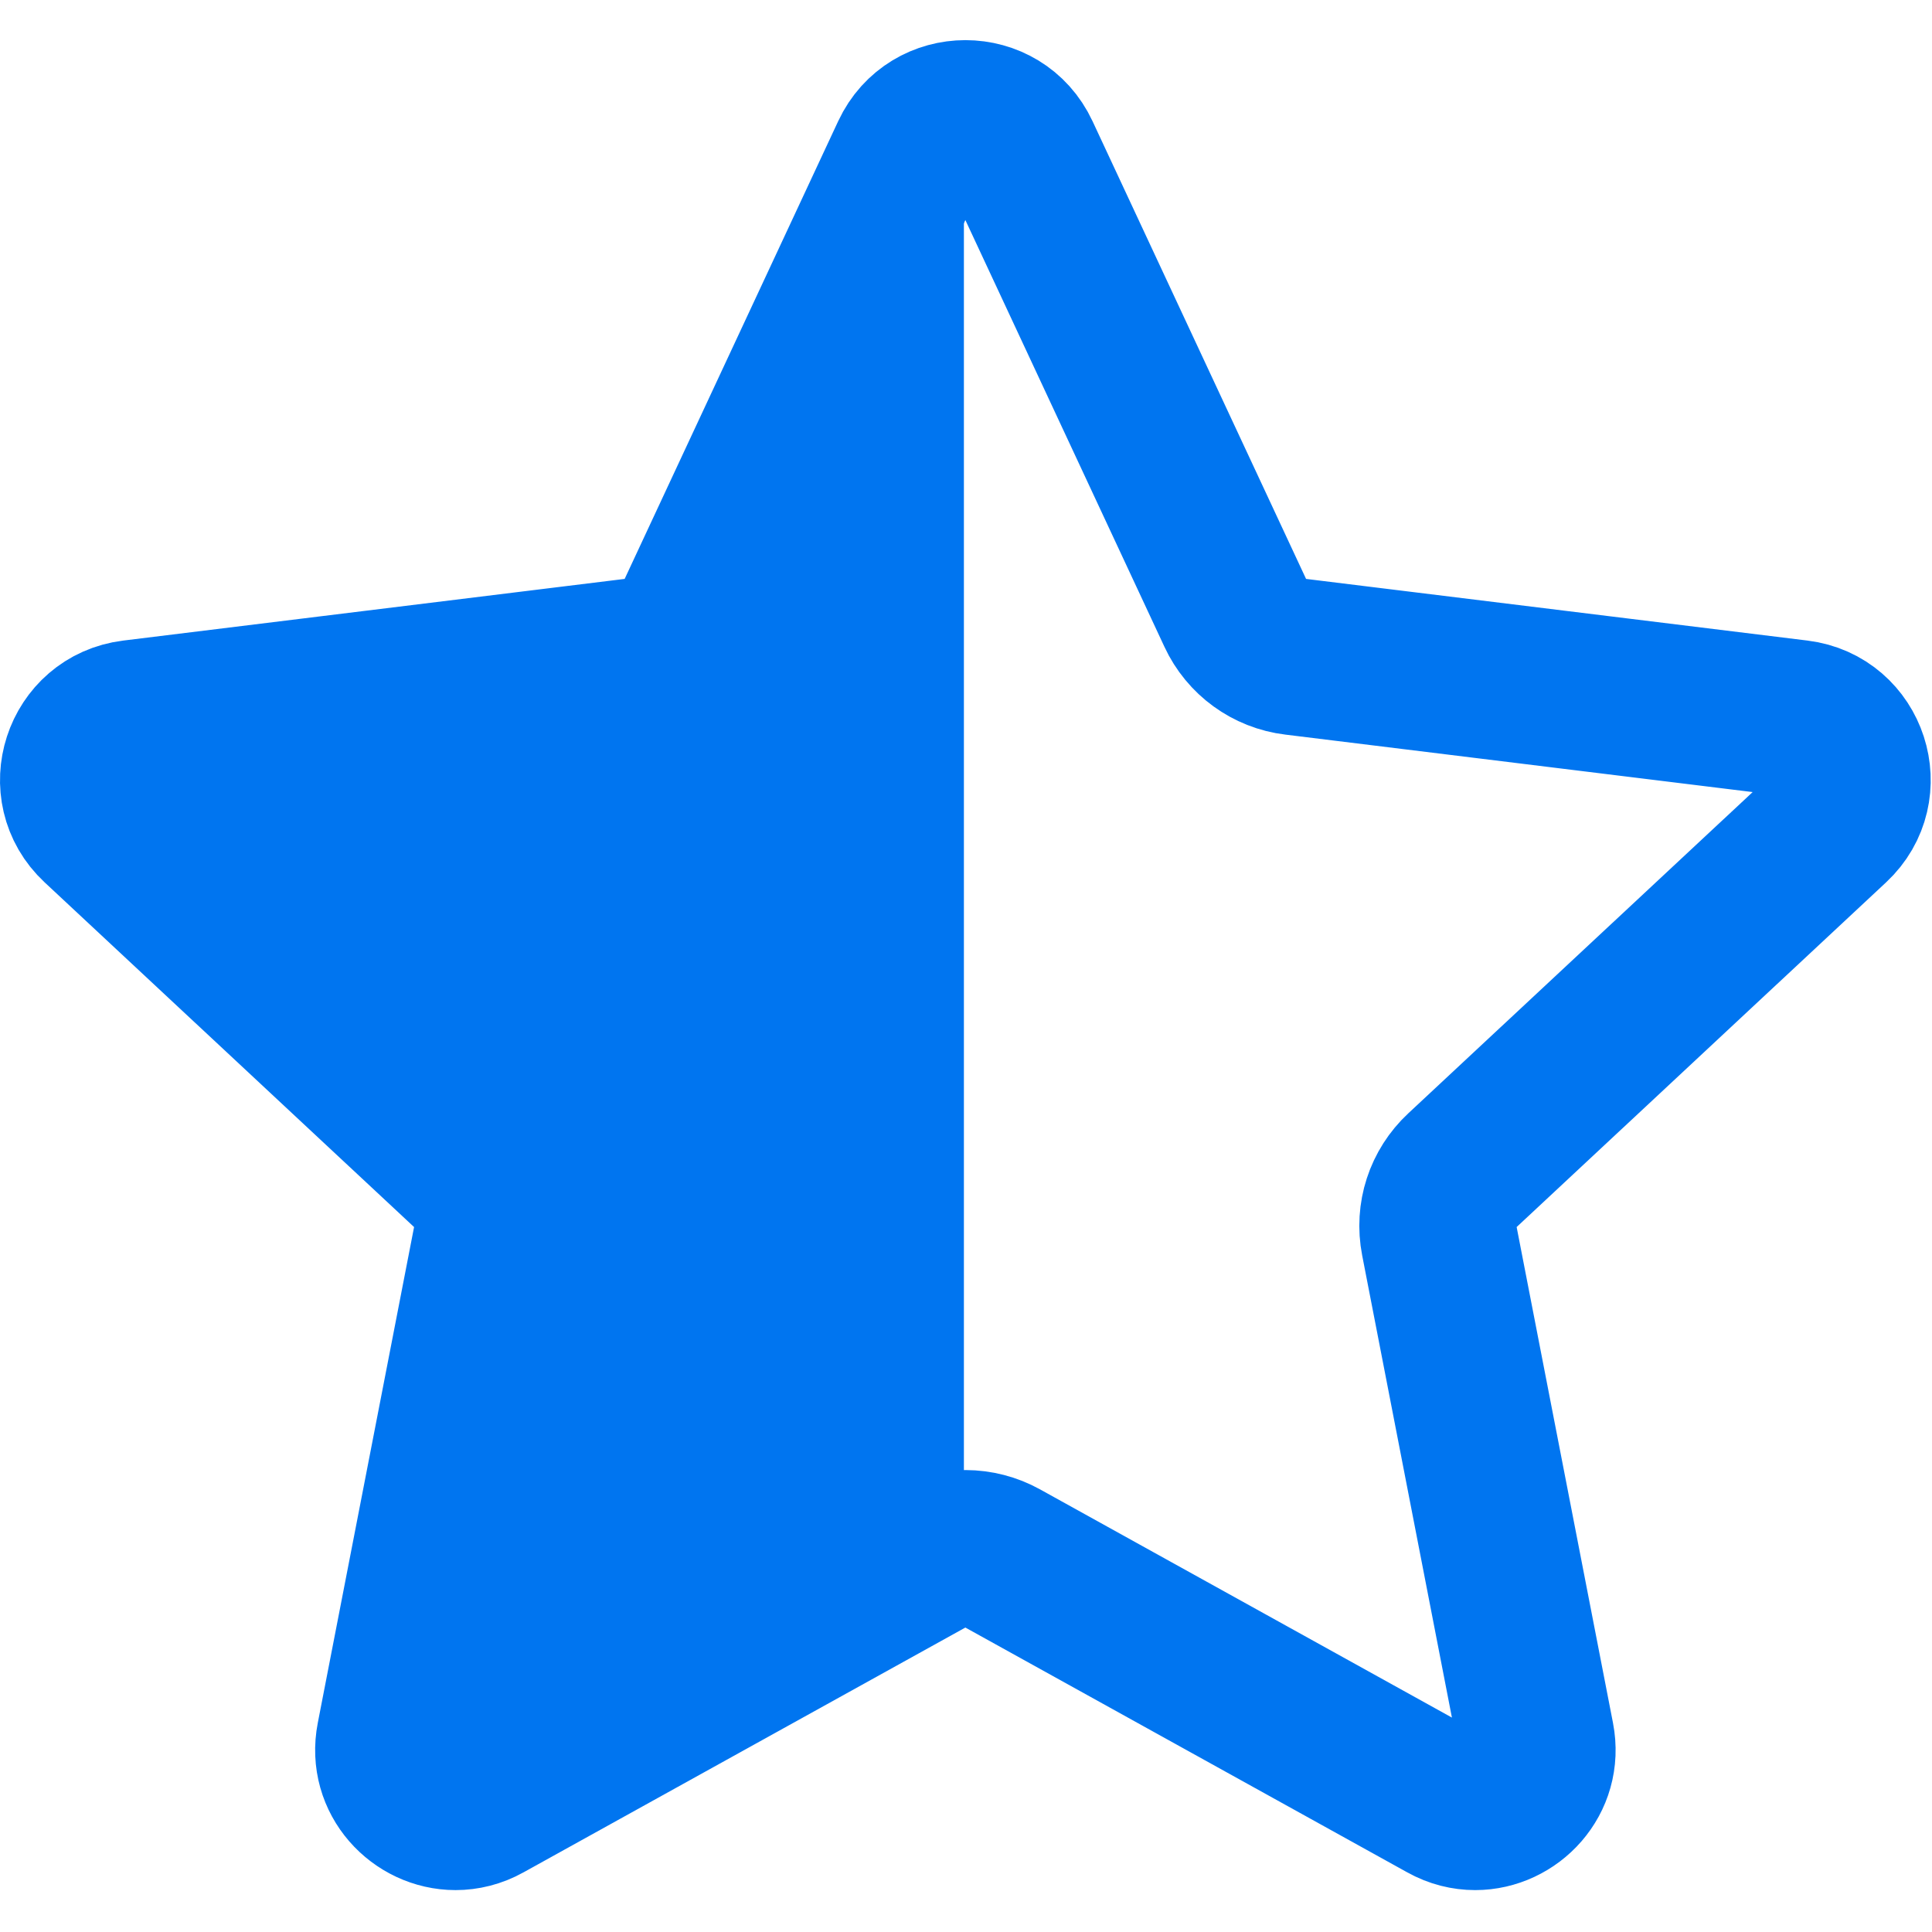 <svg width="24" height="24" viewBox="0 0 337 323" version="1.1" xmlns="http://www.w3.org/2000/svg" xml:space="preserve" style="fill-rule:evenodd;clip-rule:evenodd;stroke-linejoin:round;stroke-miterlimit:2;"><g transform="matrix(1,0,0,1,3.503,3.5)"><path d="M164.89,9C160.54,9 156.18,11.312 154.03,15.922L116.66,96.031C114.92,99.769 111.37,102.351 107.27,102.851L19.53,113.641C9.43,114.883 5.38,127.351 12.82,134.281L77.46,194.59C80.48,197.401 81.84,201.583 81.05,205.633L64.2,292.41C62.67,300.25 68.9,306.691 75.96,306.691C77.87,306.691 79.86,306.223 81.76,305.16L159.08,262.32C160.89,261.32 162.89,260.82 164.89,260.82C166.919,260.819 168.916,261.335 170.69,262.32L248.02,305.16C249.92,306.223 251.9,306.691 253.82,306.691C260.87,306.691 267.1,300.25 265.58,292.41L248.72,205.633C247.94,201.57 249.29,197.402 252.31,194.59L316.95,134.281C324.39,127.351 320.34,114.883 310.25,113.641L222.5,102.851C218.41,102.351 214.86,99.769 213.11,96.031L175.74,15.922C173.59,11.312 169.24,9 164.89,9ZM164.89,11.402C168.71,11.402 171.95,13.473 173.57,16.93L210.94,97.043C213.02,101.537 217.293,104.641 222.21,105.23L309.95,116.019C313.75,116.492 316.71,118.93 317.9,122.57C319.08,126.199 318.11,129.93 315.32,132.531L250.68,192.832C247.03,196.23 245.42,201.191 246.37,206.082L263.22,292.859C263.78,295.73 263.08,298.531 261.26,300.742C259.42,302.973 256.64,304.301 253.82,304.301C252.21,304.301 250.65,303.883 249.18,303.07L171.85,260.223C169.719,259.046 167.325,258.426 164.89,258.422C162.46,258.422 160.05,259.051 157.92,260.223L80.6,303.07C79.12,303.883 77.56,304.301 75.96,304.301C73.13,304.301 70.35,302.973 68.51,300.742C66.69,298.531 65.99,295.73 66.55,292.859L83.4,206.082C84.35,201.191 82.74,196.23 79.1,192.832L14.45,132.531C11.66,129.93 10.7,126.199 11.88,122.57C13.06,118.93 16.03,116.492 19.82,116.019L107.56,105.23C112.477,104.641 116.75,101.537 118.83,97.043L156.2,16.93C157.82,13.473 161.07,11.402 164.89,11.402" style="fill:#0075f0;fill-rule:nonzero;stroke:#0075f0;stroke-width:25px;"/></g><g transform="matrix(1,0,0,1,-0.304,1.357)"><path d="M168.438,14.905L168.438,261.925L168.393,261.922C165.963,261.922 163.553,262.551 161.423,263.723L84.103,306.57L83.882,306.659L75.045,306.659C73.885,306.087 72.851,305.258 72.013,304.242C70.193,302.031 69.493,299.23 70.053,296.359L86.903,209.582C87.853,204.691 86.243,199.73 82.603,196.332L17.953,136.031C15.163,133.43 14.203,129.699 15.383,126.07C16.563,122.43 19.533,119.992 23.323,119.519L111.063,108.73C115.98,108.141 120.253,105.037 122.333,100.543L159.703,20.43C161.323,16.973 164.573,14.902 168.393,14.902L168.438,14.905Z" style="fill:#0075f0;"/></g></svg>